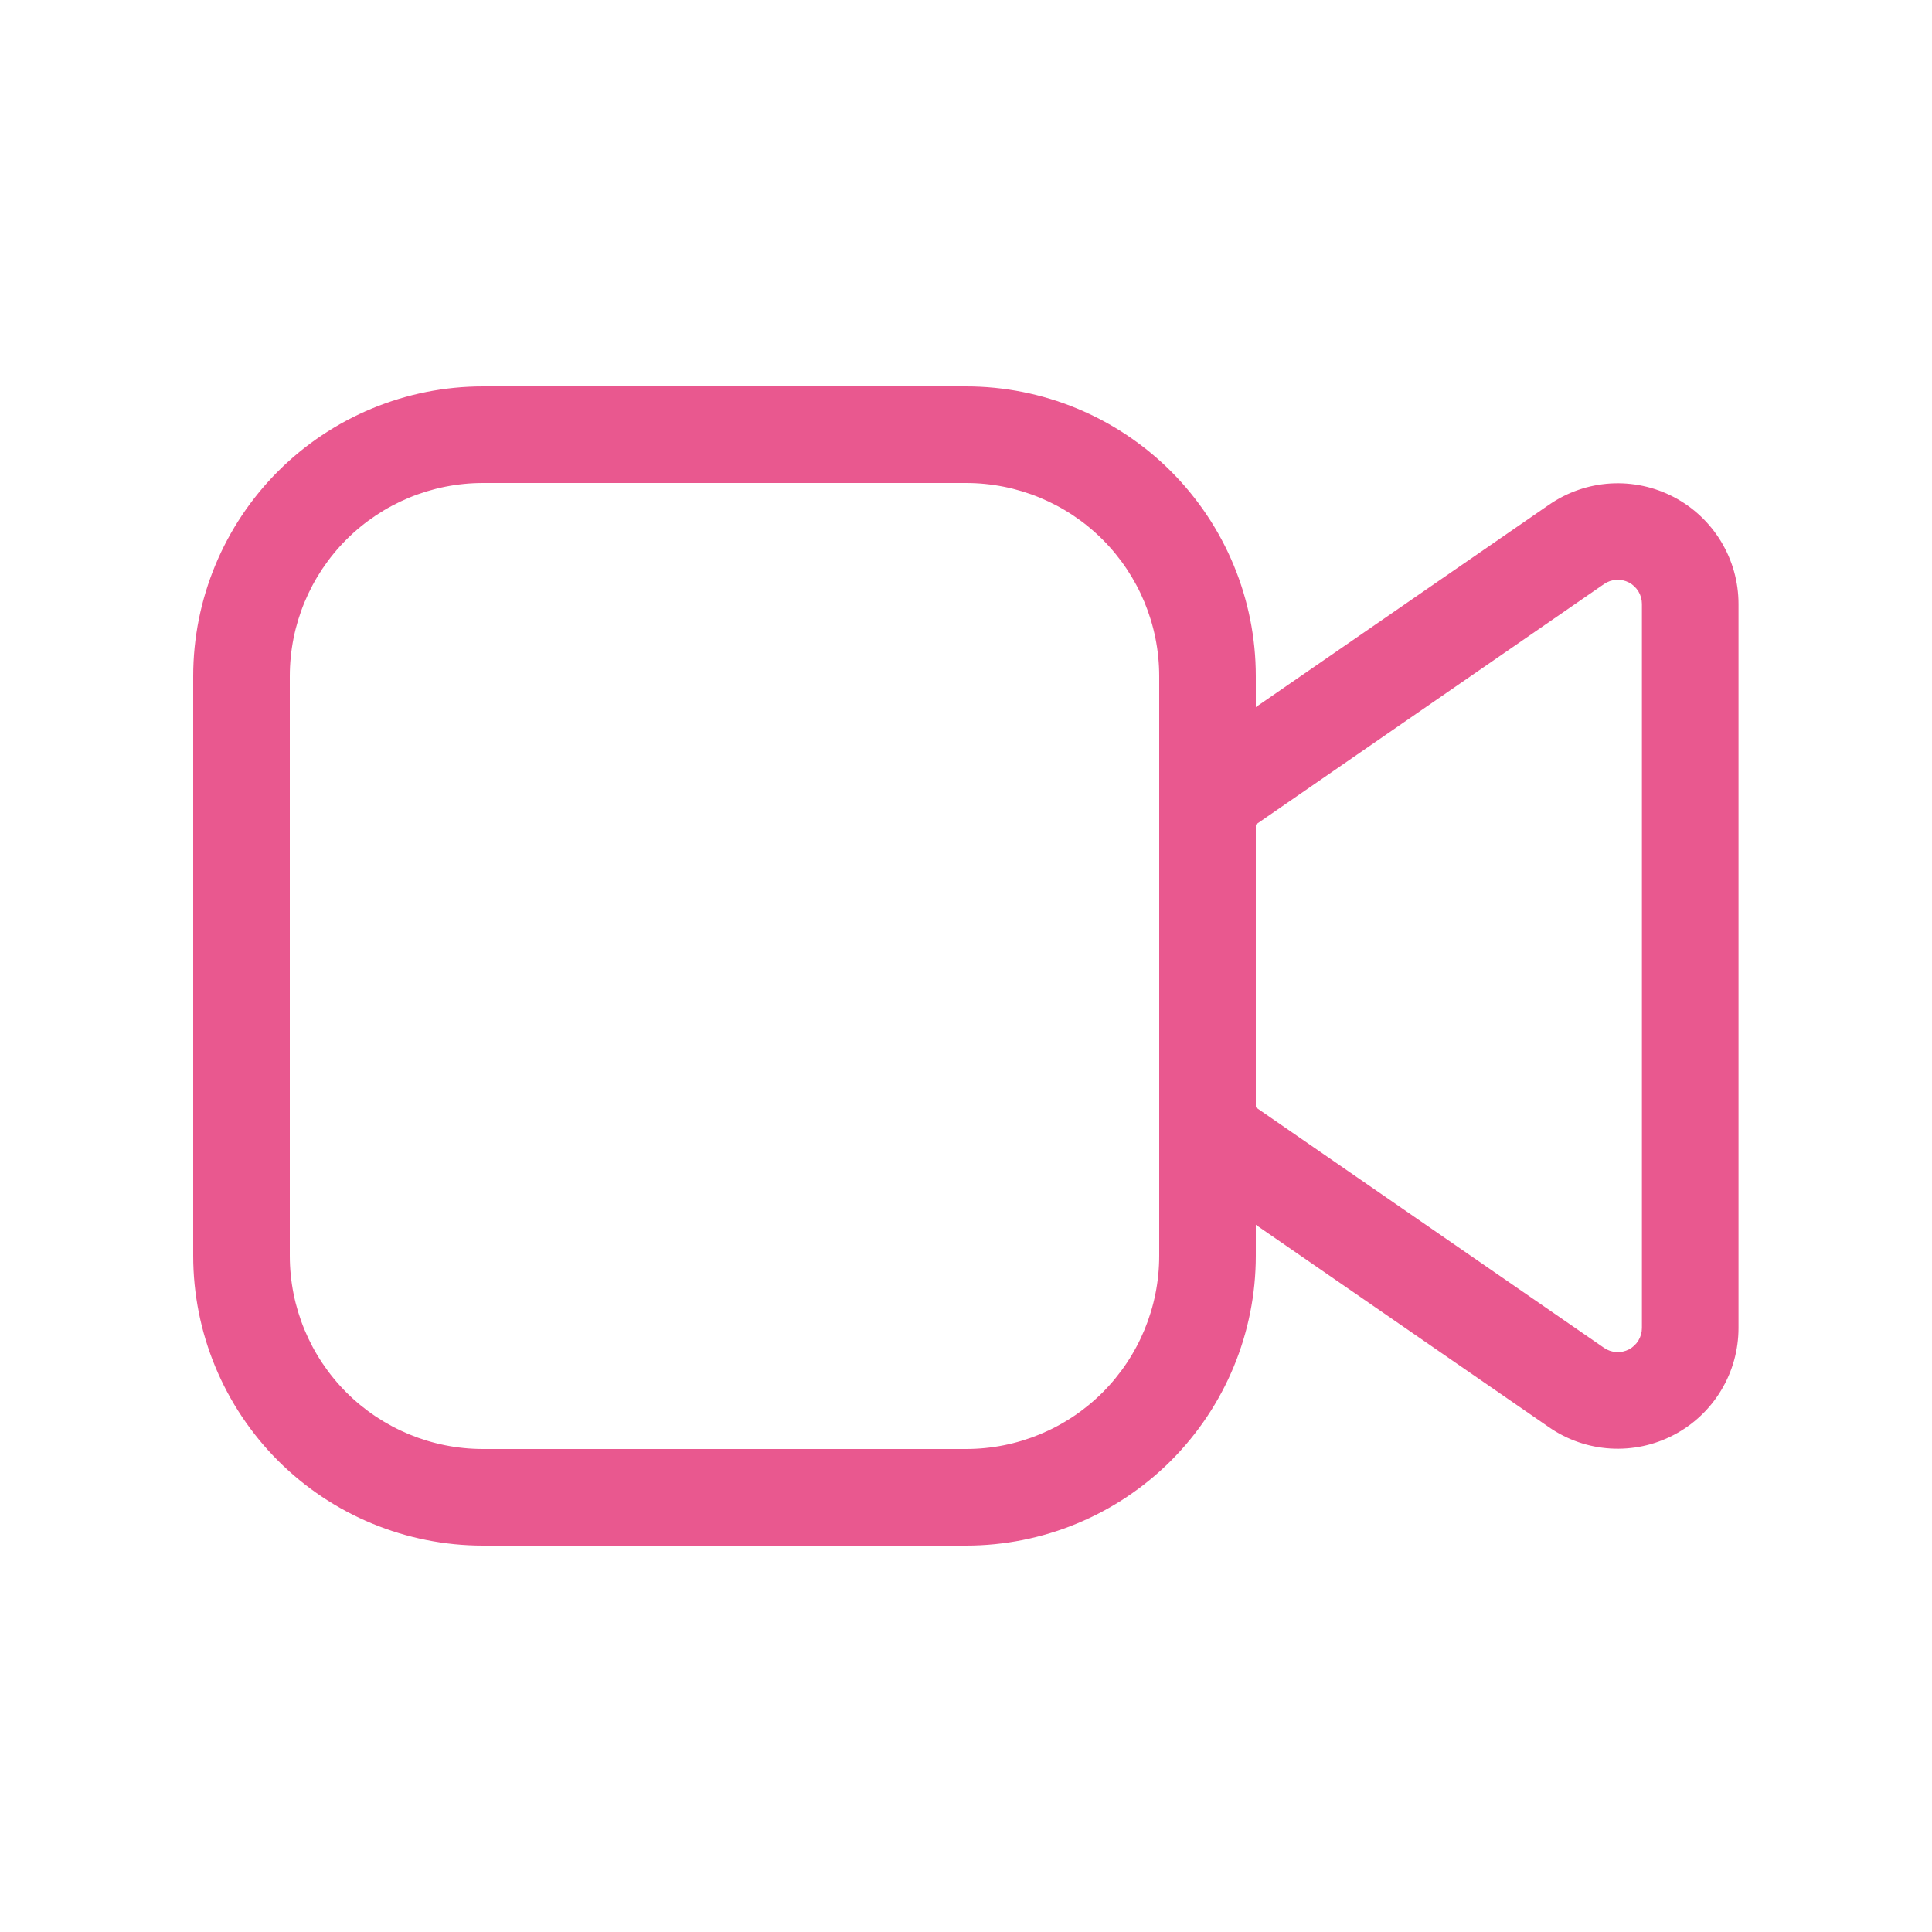 <?xml version="1.0" encoding="UTF-8"?> <svg xmlns="http://www.w3.org/2000/svg" width="60" height="60" viewBox="0 0 60 60" fill="none"><path d="M15 12C12.613 12 10.324 12.948 8.636 14.636C6.948 16.324 6 18.613 6 21V39C6 41.387 6.948 43.676 8.636 45.364C10.324 47.052 12.613 48 15 48H30C32.387 48 34.676 47.052 36.364 45.364C38.052 43.676 39 41.387 39 39V38.037L48.111 44.328C48.674 44.717 49.332 44.944 50.015 44.985C50.698 45.026 51.379 44.88 51.984 44.562C52.59 44.244 53.097 43.767 53.45 43.181C53.804 42.596 53.991 41.925 53.991 41.241V18.756C53.991 18.072 53.803 17.402 53.449 16.817C53.095 16.232 52.588 15.755 51.983 15.437C51.377 15.12 50.697 14.974 50.014 15.015C49.332 15.057 48.674 15.284 48.111 15.672L39 21.96V21C39 18.613 38.052 16.324 36.364 14.636C34.676 12.948 32.387 12 30 12H15ZM39 25.608L49.815 18.138C49.928 18.06 50.059 18.015 50.196 18.007C50.333 17.998 50.469 18.028 50.59 18.091C50.711 18.155 50.812 18.251 50.883 18.368C50.954 18.485 50.991 18.619 50.991 18.756V41.241C50.991 41.378 50.954 41.512 50.883 41.629C50.812 41.746 50.711 41.842 50.59 41.906C50.469 41.969 50.333 41.999 50.196 41.99C50.059 41.982 49.928 41.937 49.815 41.859L39 34.389V25.608ZM9 21C9 19.409 9.632 17.883 10.757 16.757C11.883 15.632 13.409 15 15 15H30C31.591 15 33.117 15.632 34.243 16.757C35.368 17.883 36 19.409 36 21V39C36 40.591 35.368 42.117 34.243 43.243C33.117 44.368 31.591 45 30 45H15C13.409 45 11.883 44.368 10.757 43.243C9.632 42.117 9 40.591 9 39V21Z" fill="#E9588F"></path></svg> 